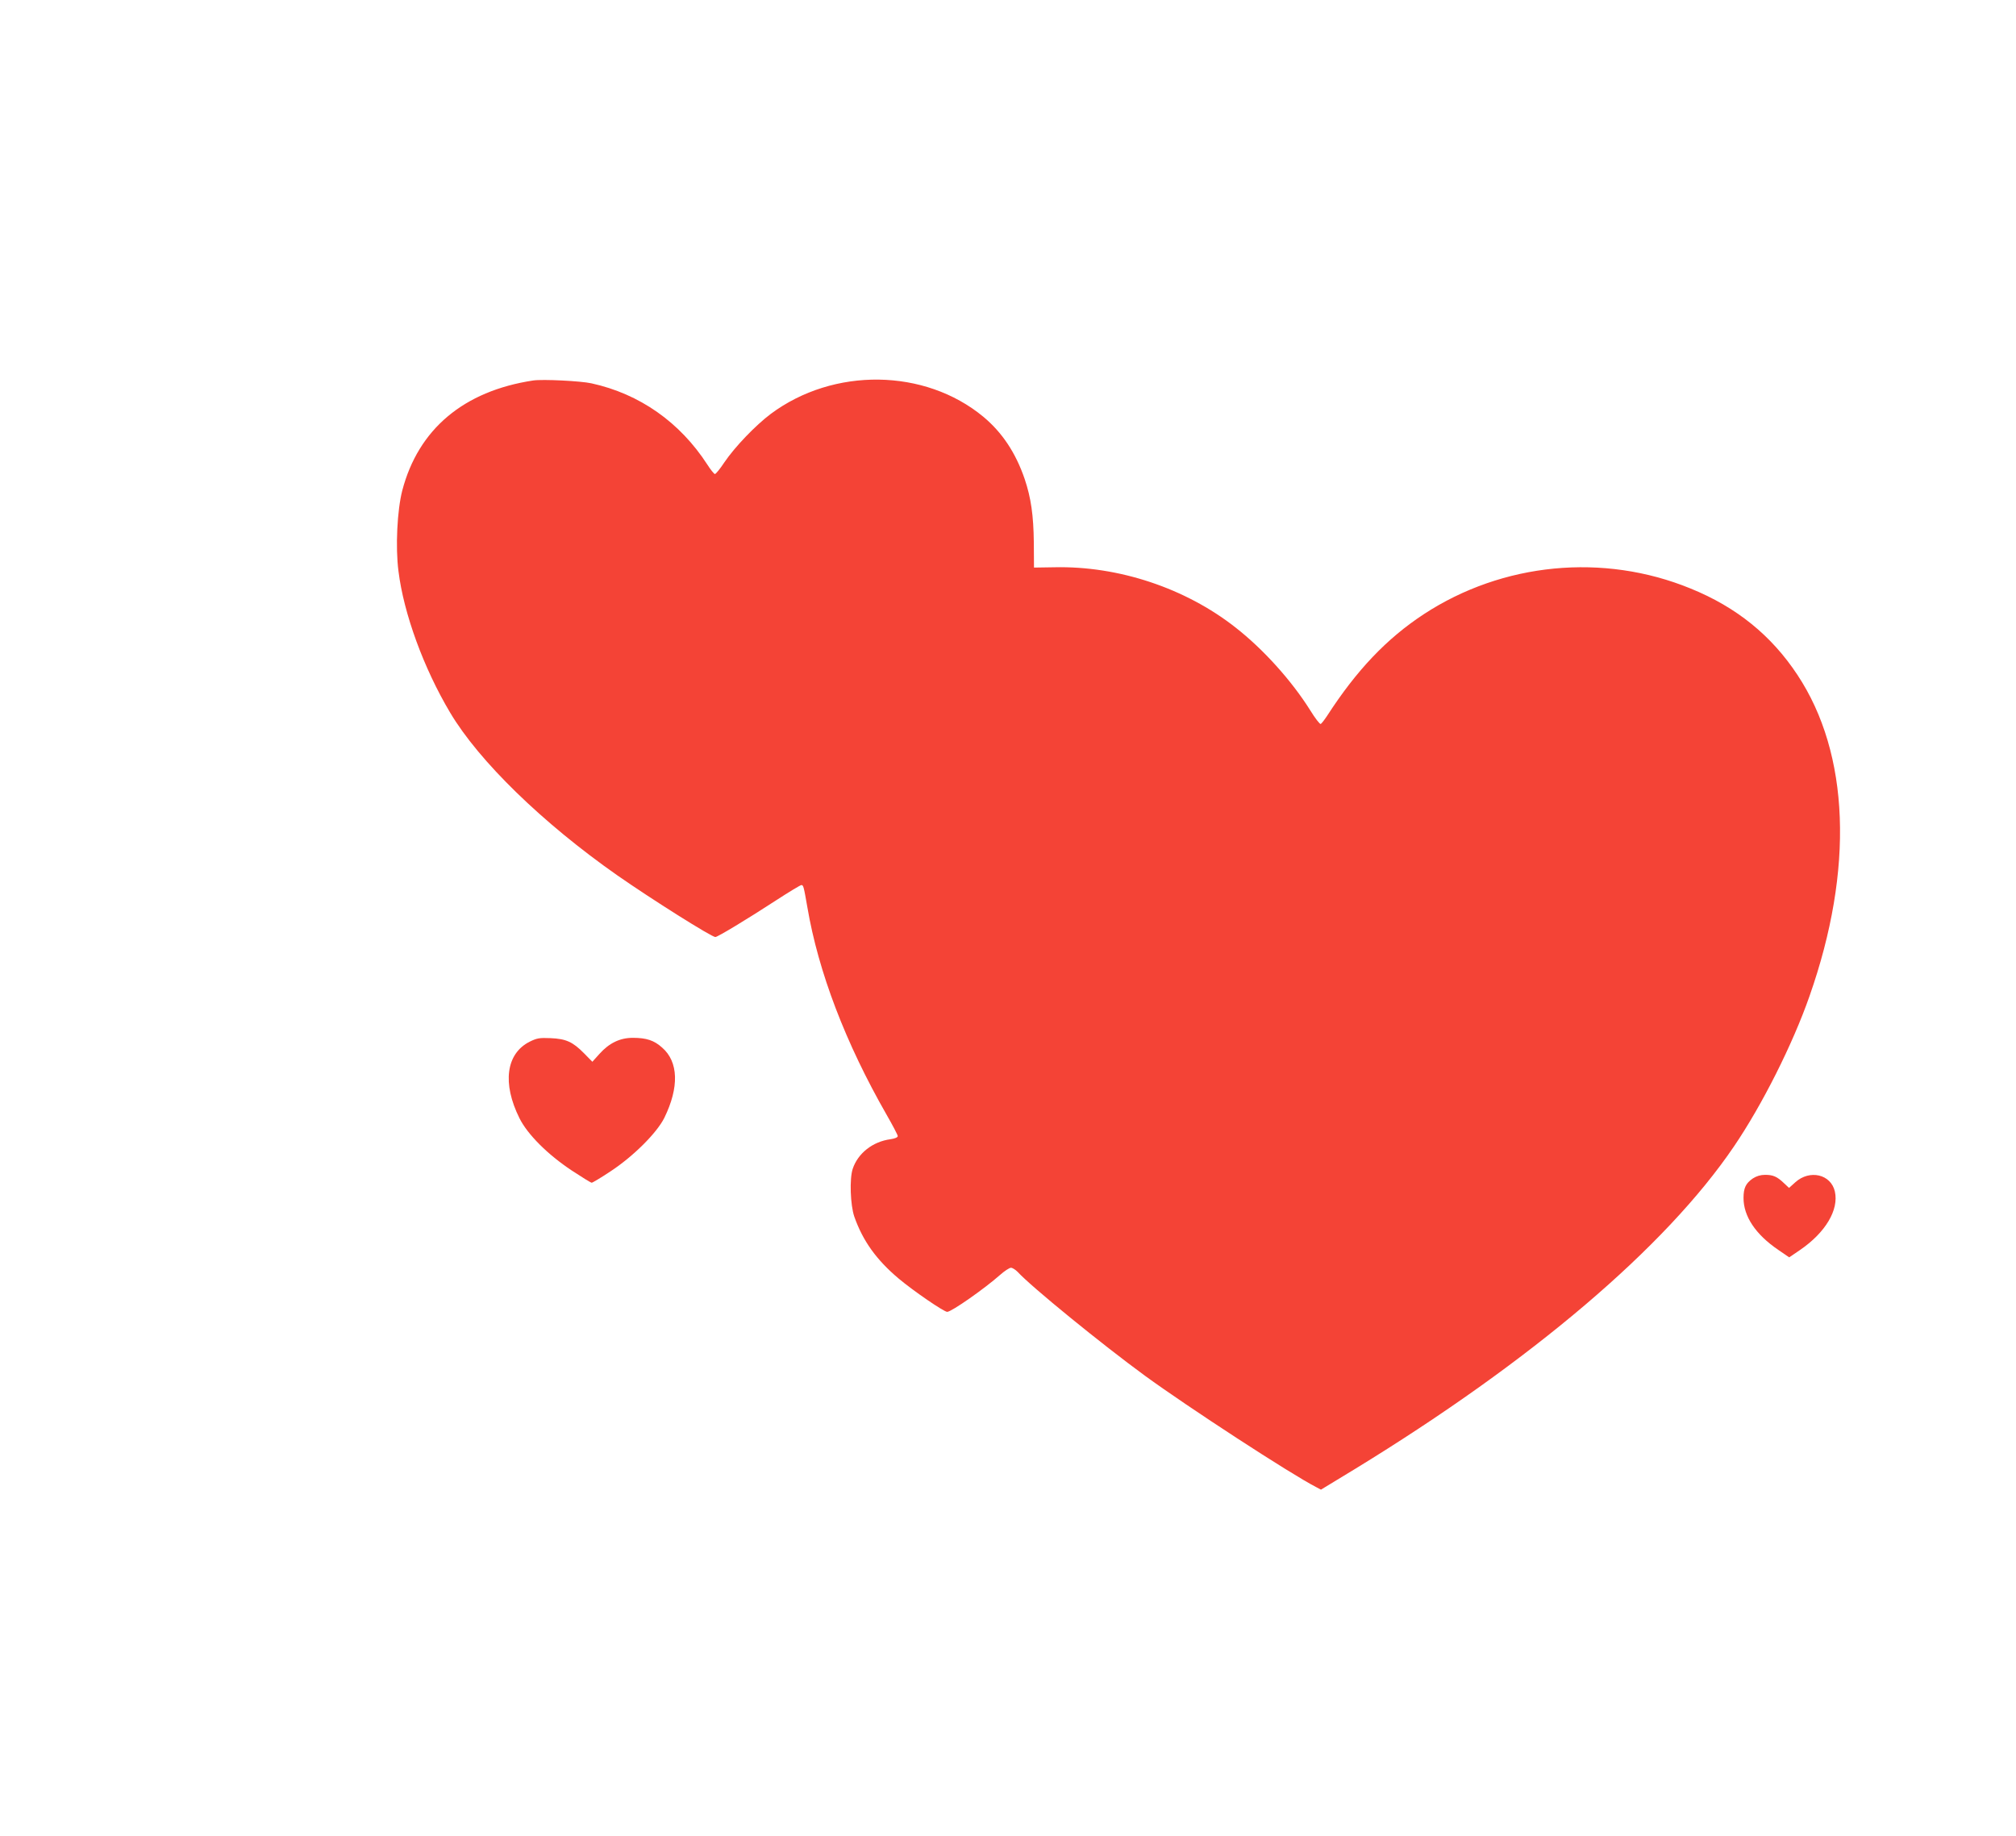 <?xml version="1.0" standalone="no"?>
<!DOCTYPE svg PUBLIC "-//W3C//DTD SVG 20010904//EN"
 "http://www.w3.org/TR/2001/REC-SVG-20010904/DTD/svg10.dtd">
<svg version="1.0" xmlns="http://www.w3.org/2000/svg"
 width="1280pt" height="1166pt" viewBox="0 0 1280 1166"
 preserveAspectRatio="xMidYMid meet">
<g transform="translate(0,1166) scale(0.1,-0.1)"
fill="#f44336" stroke="none">
<path d="M3385 9244 c-441 -67 -729 -309 -831 -699 -32 -124 -44 -359 -24
-512 33 -268 160 -616 328 -898 183 -308 587 -701 1061 -1033 221 -154 599
-392 623 -392 14 0 203 114 384 232 83 54 156 98 162 98 13 0 15 -8 38 -140
70 -412 243 -864 503 -1318 39 -68 71 -129 71 -136 0 -8 -18 -16 -47 -20 -112
-15 -206 -89 -239 -188 -21 -63 -15 -230 10 -303 54 -154 140 -274 281 -393
94 -79 288 -212 309 -212 27 0 238 148 335 234 28 25 60 46 70 46 9 0 28 -12
42 -26 87 -95 534 -459 809 -660 273 -199 925 -624 1087 -707 l30 -16 214 130
c1125 688 1976 1412 2408 2049 179 263 374 651 480 955 283 805 255 1539 -77
2040 -165 250 -387 430 -678 548 -554 227 -1193 165 -1694 -163 -236 -155
-426 -355 -613 -644 -18 -27 -36 -51 -42 -53 -5 -2 -35 36 -65 85 -119 190
-299 390 -476 528 -318 250 -743 391 -1149 382 l-130 -2 -1 159 c-2 173 -18
284 -58 403 -57 167 -143 296 -263 396 -371 307 -950 315 -1349 18 -96 -72
-228 -209 -295 -308 -27 -41 -54 -74 -60 -74 -5 0 -27 27 -48 60 -174 269
-430 449 -736 516 -68 15 -310 27 -370 18z"/>
<path d="M3362 5045 c-149 -76 -174 -264 -64 -485 51 -103 179 -231 333 -333
64 -42 120 -77 126 -77 5 0 59 32 119 72 145 95 295 245 342 340 95 194 90
356 -14 446 -51 46 -100 62 -186 62 -82 0 -150 -33 -212 -102 l-45 -50 -53 54
c-71 72 -114 92 -213 96 -71 3 -86 0 -133 -23z"/>
<path d="M11129 4177 c-44 -30 -59 -60 -59 -124 0 -116 76 -231 220 -329 l70
-48 69 47 c162 111 247 255 221 371 -25 110 -160 141 -251 59 l-40 -36 -32 30
c-44 42 -69 53 -120 53 -29 0 -55 -8 -78 -23z"/>
</g>
</svg>
